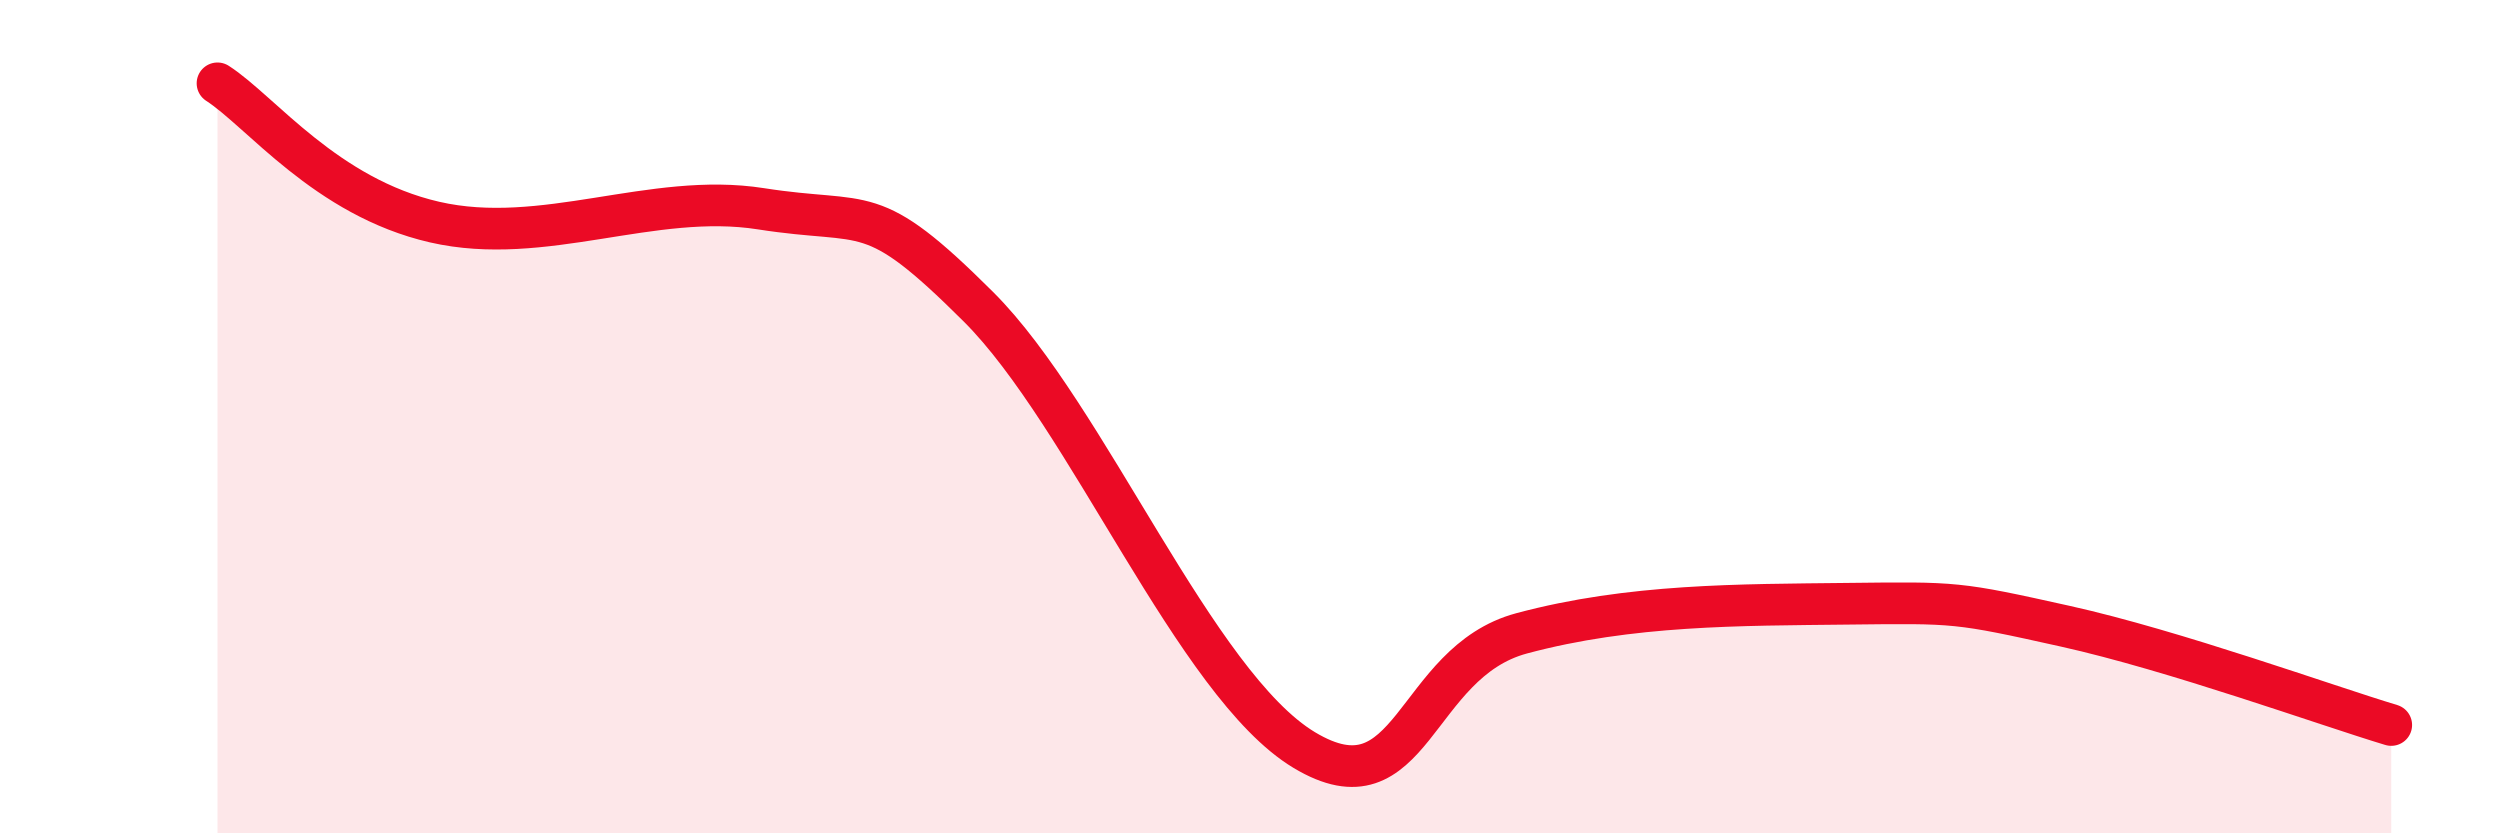 
    <svg width="60" height="20" viewBox="0 0 60 20" xmlns="http://www.w3.org/2000/svg">
      <path
        d="M 5.22,2 C 6.26,2.67 7.82,4.73 10.43,5.33 C 13.04,5.93 15.65,4.6 18.26,5.01 C 20.87,5.42 20.87,4.76 23.48,7.36 C 26.09,9.96 28.69,16.43 31.3,18 C 33.91,19.57 33.91,15.9 36.52,15.2 C 39.13,14.5 41.74,14.52 44.35,14.49 C 46.96,14.46 46.96,14.45 49.57,15.03 C 52.18,15.61 55.83,16.93 57.39,17.4L57.39 20L5.22 20Z"
        fill="#EB0A25"
        opacity="0.1"
        stroke-linecap="round"
        stroke-linejoin="round"
      />
      <path
        d="M 5.22,2 C 6.26,2.67 7.82,4.73 10.43,5.33 C 13.04,5.93 15.65,4.6 18.26,5.01 C 20.87,5.42 20.87,4.76 23.48,7.36 C 26.09,9.96 28.69,16.43 31.3,18 C 33.91,19.57 33.91,15.9 36.52,15.2 C 39.13,14.5 41.74,14.52 44.35,14.49 C 46.96,14.46 46.96,14.45 49.57,15.03 C 52.18,15.61 55.83,16.93 57.39,17.4"
        stroke="#EB0A25"
        stroke-width="1"
        fill="none"
        stroke-linecap="round"
        stroke-linejoin="round"
      />
    </svg>
  